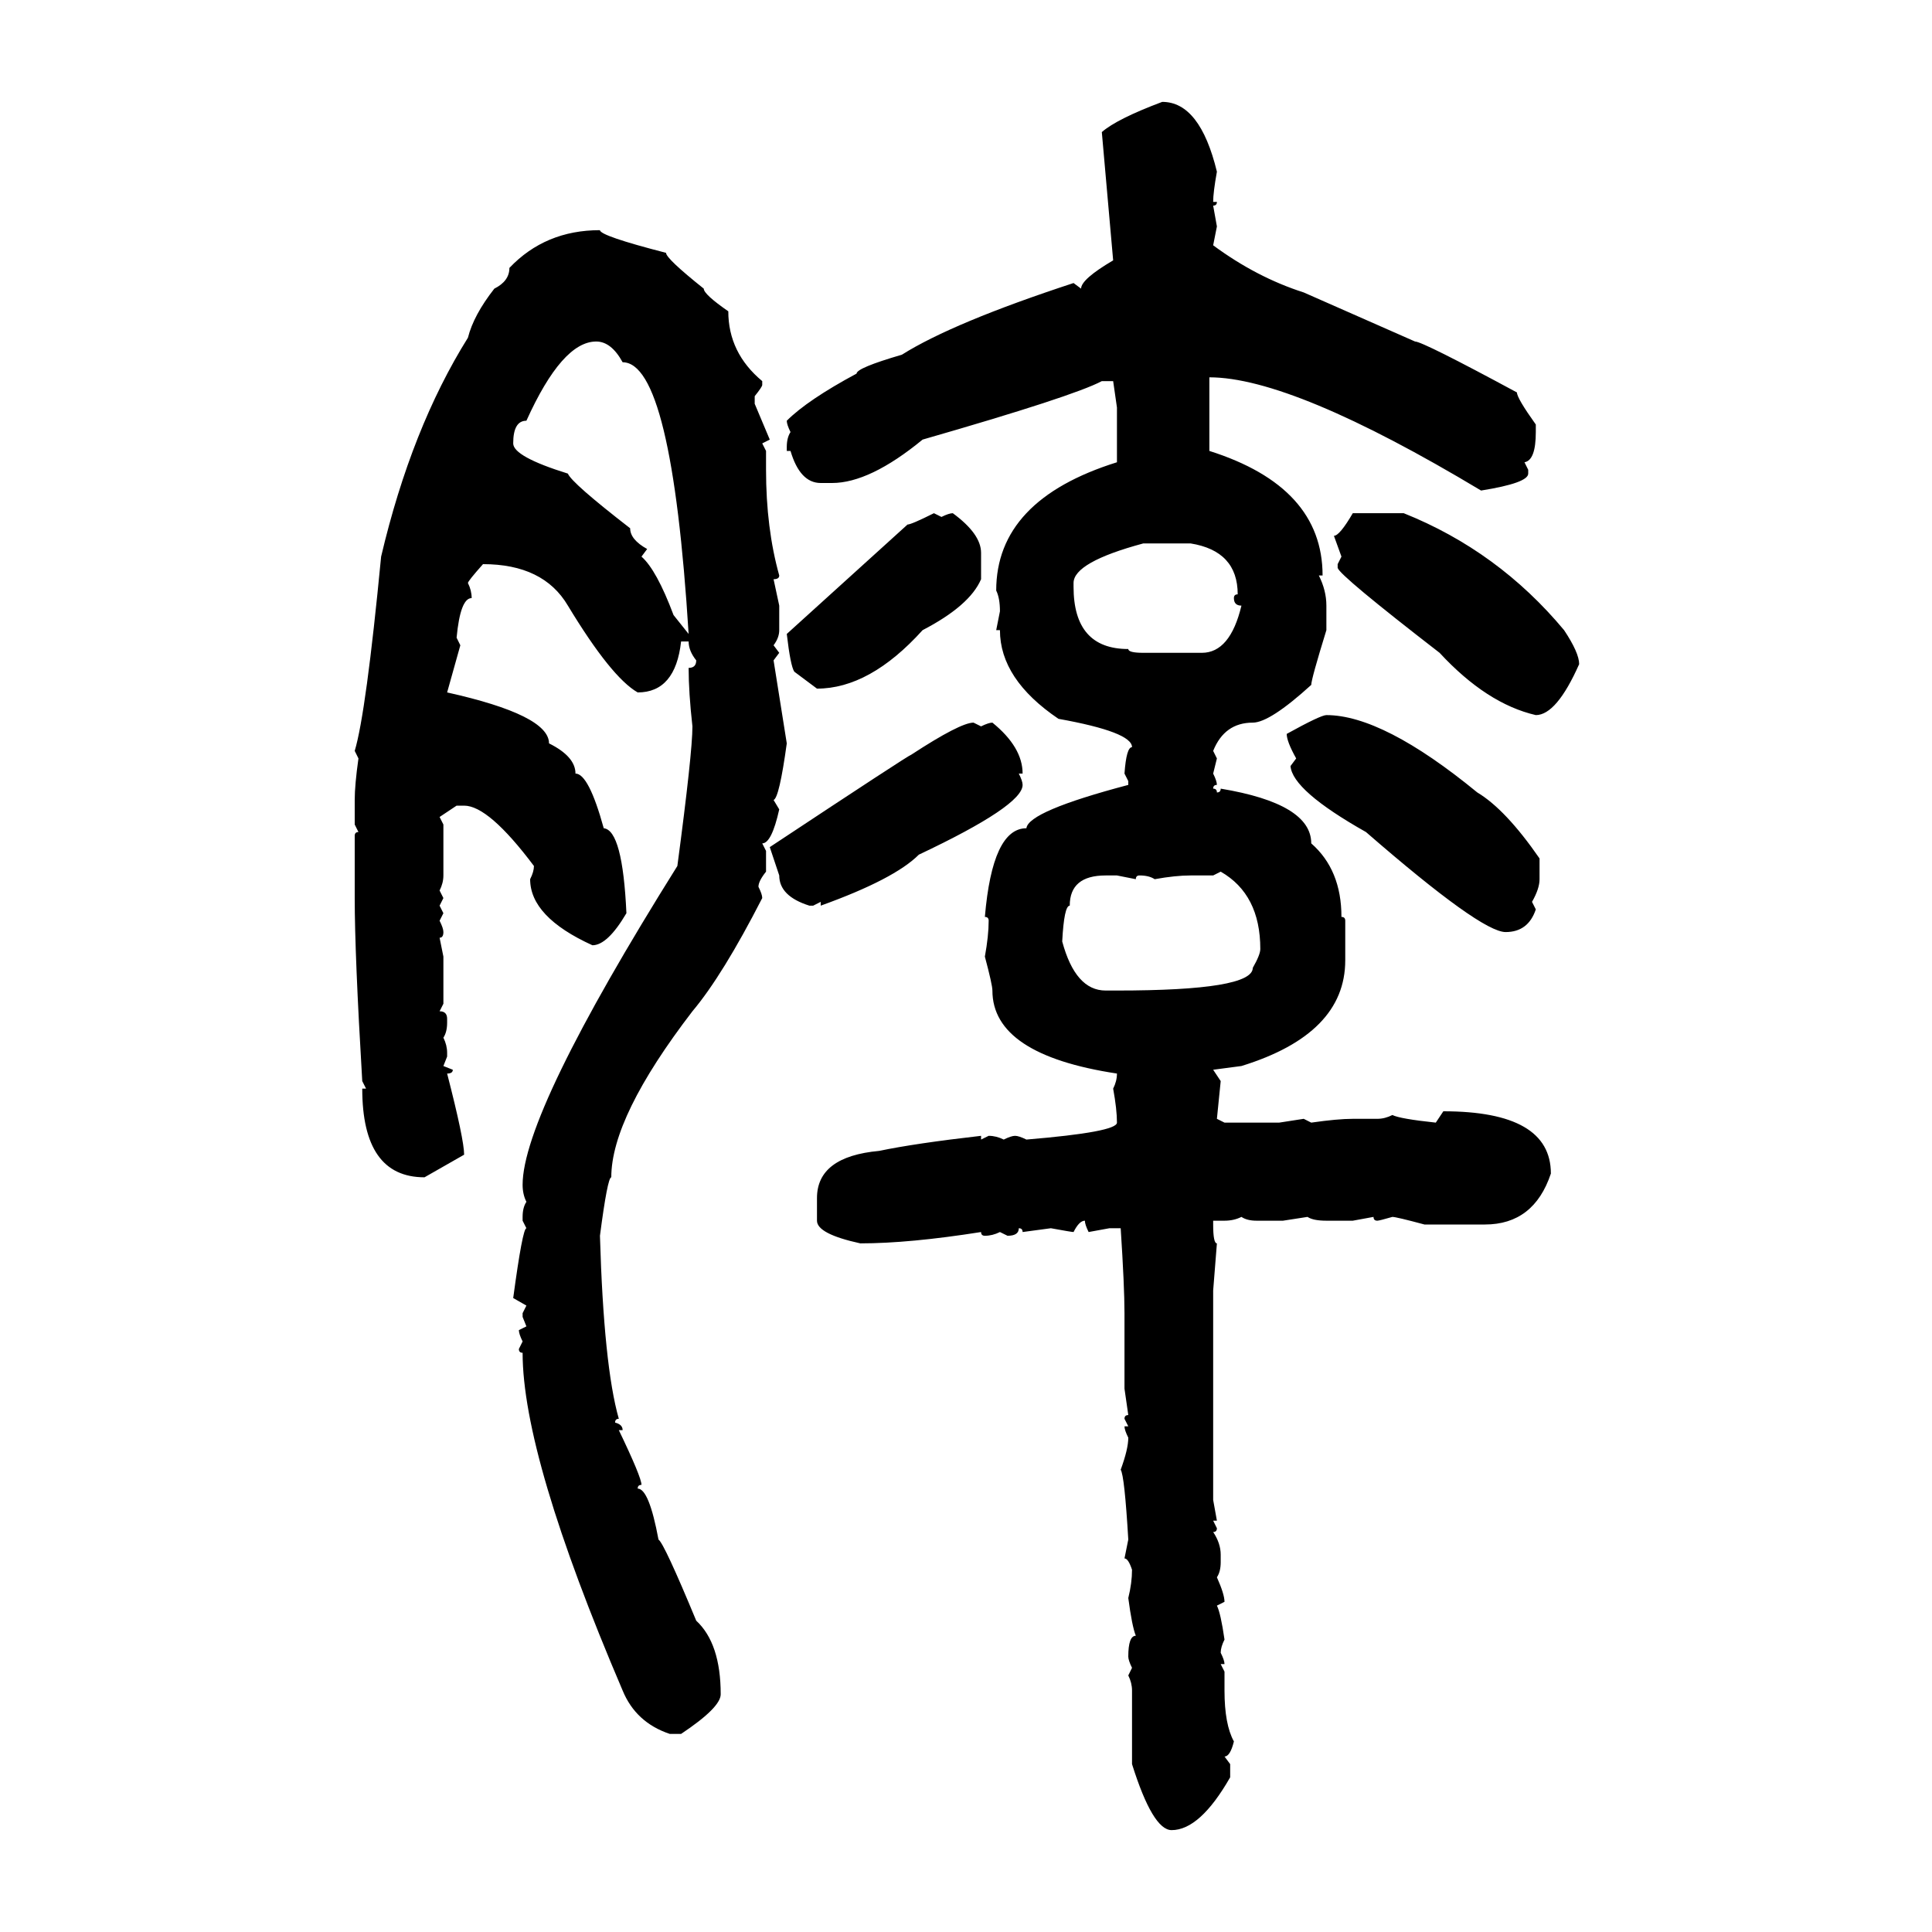 <svg xmlns="http://www.w3.org/2000/svg" xmlns:xlink="http://www.w3.org/1999/xlink" width="300" height="300"><path d="M180.47 15.82L180.47 15.82Q186.33 15.82 188.96 26.66L188.96 26.66Q188.38 29.88 188.38 31.35L188.38 31.35L188.96 31.35Q188.96 31.93 188.38 31.93L188.38 31.93L188.96 35.16L188.38 38.09Q195.12 43.07 202.44 45.41L202.44 45.41L219.73 53.03Q220.90 53.03 235.55 60.94L235.55 60.94Q235.55 61.82 238.48 65.92L238.48 65.92L238.48 67.09Q238.48 71.48 236.72 71.78L236.72 71.78L237.30 72.95L237.30 73.54Q237.30 75 229.98 76.17L229.98 76.17Q200.68 58.59 187.79 58.59L187.79 58.59L187.79 70.02Q205.37 75.59 205.37 89.36L205.37 89.36L204.79 89.36Q205.96 91.70 205.96 94.04L205.96 94.04L205.96 97.85Q203.61 105.47 203.61 106.35L203.61 106.35Q197.17 112.21 194.53 112.21L194.53 112.21Q190.14 112.21 188.38 116.60L188.38 116.60L188.96 117.77L188.38 120.12Q188.96 121.29 188.96 121.88L188.96 121.88Q188.38 121.88 188.38 122.46L188.38 122.46Q188.96 122.46 188.96 123.05L188.96 123.05Q189.55 123.05 189.55 122.46L189.55 122.46Q203.61 124.80 203.61 130.96L203.61 130.96Q208.30 135.06 208.30 142.38L208.30 142.38Q208.89 142.38 208.89 142.97L208.89 142.97L208.89 149.12Q208.89 160.55 192.77 165.53L192.77 165.53L188.38 166.11L189.55 167.87L188.96 173.73L190.14 174.32L198.63 174.32L202.44 173.73L203.61 174.32Q207.71 173.73 210.06 173.73L210.06 173.73L213.87 173.73Q215.04 173.73 216.21 173.14L216.21 173.14Q217.38 173.73 222.95 174.32L222.95 174.32L224.12 172.56Q240.82 172.56 240.82 182.23L240.82 182.23Q238.18 190.14 230.57 190.14L230.57 190.14L221.19 190.14Q216.80 188.96 216.21 188.96L216.21 188.96Q214.16 189.55 213.87 189.55L213.87 189.55Q213.28 189.55 213.28 188.96L213.28 188.96L210.06 189.55L205.96 189.55Q203.91 189.55 203.03 188.96L203.03 188.96L199.22 189.55L195.12 189.55Q193.65 189.55 192.77 188.96L192.77 188.96Q191.60 189.55 190.14 189.55L190.14 189.55L188.38 189.55L188.38 190.14Q188.38 193.07 188.96 193.07L188.96 193.07L188.38 200.39L188.38 232.91L188.96 236.13L188.38 236.13L188.96 237.30Q188.96 237.89 188.38 237.89L188.38 237.89Q189.55 239.65 189.55 241.41L189.55 241.41L189.55 242.58Q189.55 244.04 188.96 244.92L188.96 244.92Q190.14 247.56 190.14 248.73L190.14 248.73L188.96 249.32Q189.55 250.49 190.14 254.59L190.14 254.59Q189.55 255.76 189.55 256.64L189.55 256.64Q190.14 257.81 190.14 258.40L190.14 258.40L189.55 258.40L190.14 259.57L190.14 262.50Q190.14 267.77 191.60 270.41L191.60 270.41Q191.02 272.75 190.14 272.75L190.14 272.75L191.02 273.93L191.02 275.98Q186.33 284.18 181.93 284.18L181.93 284.18Q179.00 284.18 175.78 273.93L175.78 273.93L175.78 262.50Q175.78 261.33 175.20 260.16L175.20 260.16L175.78 258.98Q175.20 257.81 175.20 257.23L175.20 257.23Q175.20 254.00 176.37 254.00L176.37 254.00Q175.78 252.54 175.20 248.14L175.20 248.14Q175.78 245.80 175.78 243.75L175.78 243.75Q175.20 241.99 174.61 241.99L174.61 241.99L175.20 239.06Q174.61 229.10 174.02 228.22L174.02 228.22Q175.20 225 175.20 223.24L175.20 223.24Q174.61 222.07 174.61 221.48L174.61 221.48L175.20 221.48L174.61 220.31Q174.61 219.73 175.20 219.73L175.20 219.73L174.61 215.63L174.61 203.91Q174.61 199.80 174.02 190.72L174.02 190.72L172.27 190.72L169.04 191.31Q168.46 190.14 168.46 189.55L168.46 189.55Q167.58 189.55 166.70 191.31L166.70 191.31Q166.41 191.31 163.18 190.72L163.18 190.72L158.79 191.31Q158.79 190.72 158.20 190.72L158.20 190.72Q158.20 191.89 156.45 191.89L156.45 191.89L155.27 191.31Q154.10 191.89 152.93 191.89L152.93 191.89Q152.34 191.89 152.34 191.31L152.34 191.31Q141.21 193.07 133.59 193.07L133.59 193.07Q126.86 191.60 126.86 189.55L126.86 189.55L126.86 186.04Q126.86 179.59 136.52 178.71L136.52 178.71Q142.09 177.54 152.34 176.37L152.34 176.37L152.34 176.95L153.52 176.37Q154.69 176.37 155.86 176.95L155.86 176.95Q157.03 176.37 157.62 176.37L157.62 176.37Q158.20 176.37 159.38 176.95L159.38 176.95Q173.44 175.78 173.44 174.32L173.44 174.32Q173.44 172.27 172.85 169.04L172.85 169.04Q173.44 167.87 173.44 166.70L173.44 166.70Q154.10 163.77 154.10 153.81L154.10 153.81Q154.10 152.93 152.93 148.54L152.93 148.54Q153.52 145.31 153.52 142.97L153.52 142.97Q153.52 142.38 152.93 142.38L152.93 142.38Q154.10 128.61 159.38 128.61L159.38 128.61Q159.67 125.98 175.20 121.88L175.20 121.88L175.20 121.29L174.61 120.12Q174.90 116.02 175.78 116.02L175.78 116.02Q175.78 113.67 164.36 111.62L164.36 111.62Q155.27 105.47 155.27 97.85L155.27 97.85L154.69 97.85L155.27 94.92Q155.27 92.87 154.69 91.70L154.69 91.70Q154.69 77.64 173.44 71.78L173.44 71.78L173.44 63.28L172.85 59.18L171.09 59.18Q166.70 61.52 143.26 68.26L143.26 68.26Q135.06 75 129.20 75L129.20 75L127.44 75Q124.22 75 122.75 70.02L122.75 70.02L122.17 70.02L122.17 69.43Q122.17 67.97 122.75 67.09L122.75 67.09Q122.17 65.92 122.17 65.33L122.17 65.33Q125.39 62.11 133.01 58.01L133.01 58.01Q133.01 57.13 140.04 55.08L140.04 55.08Q147.95 50.10 166.70 43.95L166.70 43.95L167.87 44.82Q167.87 43.36 172.85 40.43L172.85 40.43L171.09 20.51Q173.44 18.46 180.47 15.82ZM93.16 35.74L93.16 35.74Q93.16 36.62 103.42 39.26L103.42 39.26Q103.42 40.14 109.28 44.82L109.28 44.82Q109.28 45.70 113.09 48.34L113.09 48.34Q113.09 54.79 118.36 59.18L118.36 59.18L118.36 59.77Q118.36 60.06 117.19 61.52L117.19 61.52L117.19 62.70L119.53 68.26L118.36 68.85L118.95 70.02L118.95 72.95Q118.95 82.03 121.00 89.36L121.00 89.36Q121.00 89.94 120.12 89.94L120.12 89.94L121.00 94.04L121.00 97.85Q121.00 99.02 120.12 100.20L120.12 100.20L121.00 101.37L120.12 102.54L122.17 115.43Q121.00 123.93 120.12 124.22L120.12 124.22L121.00 125.68Q119.82 130.96 118.36 130.96L118.36 130.96L118.95 132.13L118.95 135.35Q117.77 136.82 117.77 137.70L117.77 137.70Q118.36 138.87 118.36 139.45L118.36 139.45Q112.21 151.46 107.52 157.03L107.52 157.03Q94.92 173.44 94.92 182.81L94.92 182.81Q94.34 182.81 93.16 191.89L93.16 191.89Q93.75 212.11 96.09 220.31L96.09 220.31Q95.51 220.31 95.51 220.90L95.51 220.90Q96.68 221.19 96.68 222.07L96.68 222.07L96.09 222.07Q99.61 229.39 99.61 230.57L99.61 230.57Q99.02 230.57 99.02 231.15L99.02 231.15Q100.78 231.15 102.25 239.06L102.25 239.06Q103.13 239.65 108.11 251.66L108.11 251.66Q111.91 255.18 111.91 263.09L111.91 263.09Q111.91 265.14 105.76 269.24L105.76 269.24L104.00 269.24Q98.73 267.48 96.68 262.50L96.68 262.50Q81.15 226.17 81.15 210.06L81.15 210.06Q80.57 210.06 80.57 209.47L80.57 209.47L81.15 208.30Q80.57 207.13 80.57 206.54L80.57 206.54L81.74 205.96L81.15 204.49L81.15 203.91L81.74 202.73L79.69 201.56Q81.15 190.72 81.74 190.72L81.74 190.72L81.15 189.55L81.15 188.96Q81.15 187.50 81.74 186.62L81.74 186.62Q81.15 185.45 81.15 183.98L81.15 183.98Q81.15 172.85 105.18 134.47L105.18 134.47Q107.52 116.89 107.52 112.79L107.52 112.79Q106.93 107.52 106.93 103.71L106.93 103.71Q108.11 103.71 108.11 102.54L108.11 102.54Q106.93 101.07 106.93 99.61L106.93 99.61L105.76 99.61Q104.88 107.52 99.02 107.52L99.02 107.52Q94.92 105.18 88.18 94.04L88.18 94.04Q84.38 87.60 75 87.60L75 87.60Q72.66 90.23 72.66 90.53L72.66 90.53Q73.24 91.70 73.24 92.87L73.24 92.87Q71.48 92.87 70.90 99.02L70.90 99.02L71.48 100.20L69.43 107.52Q85.25 111.04 85.25 115.43L85.25 115.43Q89.36 117.48 89.36 120.12L89.36 120.12Q91.41 120.12 93.75 128.61L93.75 128.61Q96.68 128.91 97.27 141.80L97.27 141.80Q94.34 146.78 91.99 146.78L91.99 146.78Q82.32 142.38 82.32 136.52L82.32 136.52Q82.91 135.35 82.91 134.47L82.91 134.47Q75.88 125.10 72.07 125.10L72.07 125.10L70.90 125.10L68.26 126.86L68.85 128.03L68.85 135.94Q68.85 137.11 68.26 138.28L68.26 138.28L68.85 139.45L68.26 140.63L68.85 141.80L68.26 142.97Q68.85 144.14 68.85 144.73L68.85 144.73Q68.85 145.61 68.26 145.61L68.26 145.61L68.85 148.54L68.85 155.86L68.26 157.03Q69.43 157.03 69.43 158.20L69.43 158.20L69.43 158.79Q69.43 160.25 68.85 161.13L68.85 161.13Q69.43 162.30 69.43 163.48L69.43 163.48L69.43 164.06L68.85 165.53L70.31 166.11Q70.31 166.70 69.43 166.70L69.43 166.70Q72.07 176.95 72.07 179.30L72.07 179.30L65.92 182.81Q56.25 182.81 56.25 169.04L56.25 169.04L56.84 169.04L56.25 167.87Q55.08 148.24 55.08 139.45L55.08 139.45L55.08 129.79Q55.08 129.20 55.66 129.20L55.66 129.20L55.08 128.03L55.08 124.22Q55.08 121.88 55.66 117.77L55.66 117.77L55.08 116.60Q56.84 110.74 59.18 86.43L59.18 86.43Q63.87 66.50 72.66 52.44L72.66 52.44Q73.54 48.93 76.76 44.82L76.76 44.82Q79.10 43.65 79.10 41.60L79.10 41.60Q84.67 35.74 93.16 35.74ZM79.69 68.85L79.69 68.85Q79.69 70.90 88.18 73.54L88.18 73.54Q88.77 75 97.85 82.03L97.85 82.03Q97.85 83.79 100.49 85.25L100.49 85.25L99.61 86.43Q101.95 88.48 104.59 95.51L104.59 95.51L106.93 98.44Q104.30 56.25 96.68 56.25L96.68 56.25Q94.92 53.03 92.58 53.03L92.58 53.03Q87.30 53.03 81.74 65.33L81.74 65.33Q79.69 65.33 79.69 68.85ZM145.02 79.69L145.02 79.69L146.19 80.27Q147.36 79.69 147.95 79.69L147.95 79.69Q152.34 82.91 152.34 85.84L152.34 85.84L152.34 89.94Q150.59 94.04 143.26 97.85L143.26 97.85Q135.06 106.93 126.86 106.93L126.86 106.93L123.34 104.30Q122.75 103.42 122.17 98.44L122.17 98.44L140.92 81.45Q141.50 81.45 145.02 79.69ZM210.06 79.69L210.06 79.69L217.97 79.69Q232.62 85.55 242.87 97.85L242.87 97.85Q245.21 101.37 245.21 103.13L245.21 103.13Q241.70 111.04 238.48 111.04L238.48 111.04Q230.86 109.28 223.54 101.37L223.54 101.37Q208.01 89.36 207.71 88.18L207.71 88.18L207.71 87.60L208.30 86.43L207.13 83.20Q208.01 83.20 210.06 79.69ZM166.70 90.53L166.70 90.53L166.70 91.11Q166.70 100.78 175.20 100.78L175.20 100.78Q175.20 101.37 177.54 101.37L177.54 101.37L186.62 101.37Q191.02 101.37 192.77 94.04L192.77 94.04Q191.60 94.04 191.60 92.87L191.60 92.87Q191.60 92.29 192.19 92.29L192.19 92.29Q192.19 85.55 184.86 84.38L184.86 84.38L177.54 84.38Q166.70 87.30 166.70 90.53ZM205.96 111.04L205.96 111.04Q214.75 111.04 229.39 123.05L229.39 123.05Q233.79 125.68 239.06 133.30L239.06 133.30L239.06 136.52Q239.06 137.99 237.89 140.04L237.89 140.04L238.48 141.21Q237.30 144.73 233.79 144.73L233.79 144.73Q229.98 144.73 212.11 129.20L212.11 129.20Q200.68 122.75 200.39 118.95L200.39 118.95L201.27 117.77Q199.80 115.14 199.80 113.96L199.80 113.96Q205.08 111.04 205.96 111.04ZM151.17 112.21L151.17 112.21L152.34 112.79Q153.52 112.21 154.10 112.21L154.10 112.21Q158.79 116.02 158.79 120.12L158.79 120.12L158.20 120.12Q158.79 121.29 158.79 121.88L158.79 121.88Q158.79 125.10 142.68 132.71L142.68 132.71Q138.87 136.52 127.44 140.63L127.44 140.63L127.44 140.04L126.27 140.63L125.68 140.63Q121.00 139.16 121.00 135.94L121.00 135.94L119.53 131.54Q141.21 117.19 141.50 117.19L141.50 117.19Q149.12 112.21 151.17 112.21ZM189.55 135.35L188.38 135.94L184.86 135.94Q182.52 135.94 179.30 136.52L179.30 136.52Q178.42 135.94 176.95 135.94L176.95 135.94Q176.37 135.94 176.37 136.52L176.37 136.52L173.44 135.94L171.68 135.94Q166.11 135.94 166.11 140.63L166.11 140.63Q165.23 140.63 164.94 146.19L164.94 146.19Q166.99 153.81 171.68 153.81L171.68 153.81L173.44 153.81Q194.53 153.81 194.53 150.29L194.53 150.29Q195.70 148.24 195.70 147.36L195.70 147.36Q195.70 138.87 189.55 135.35L189.55 135.35Z"/></svg>
